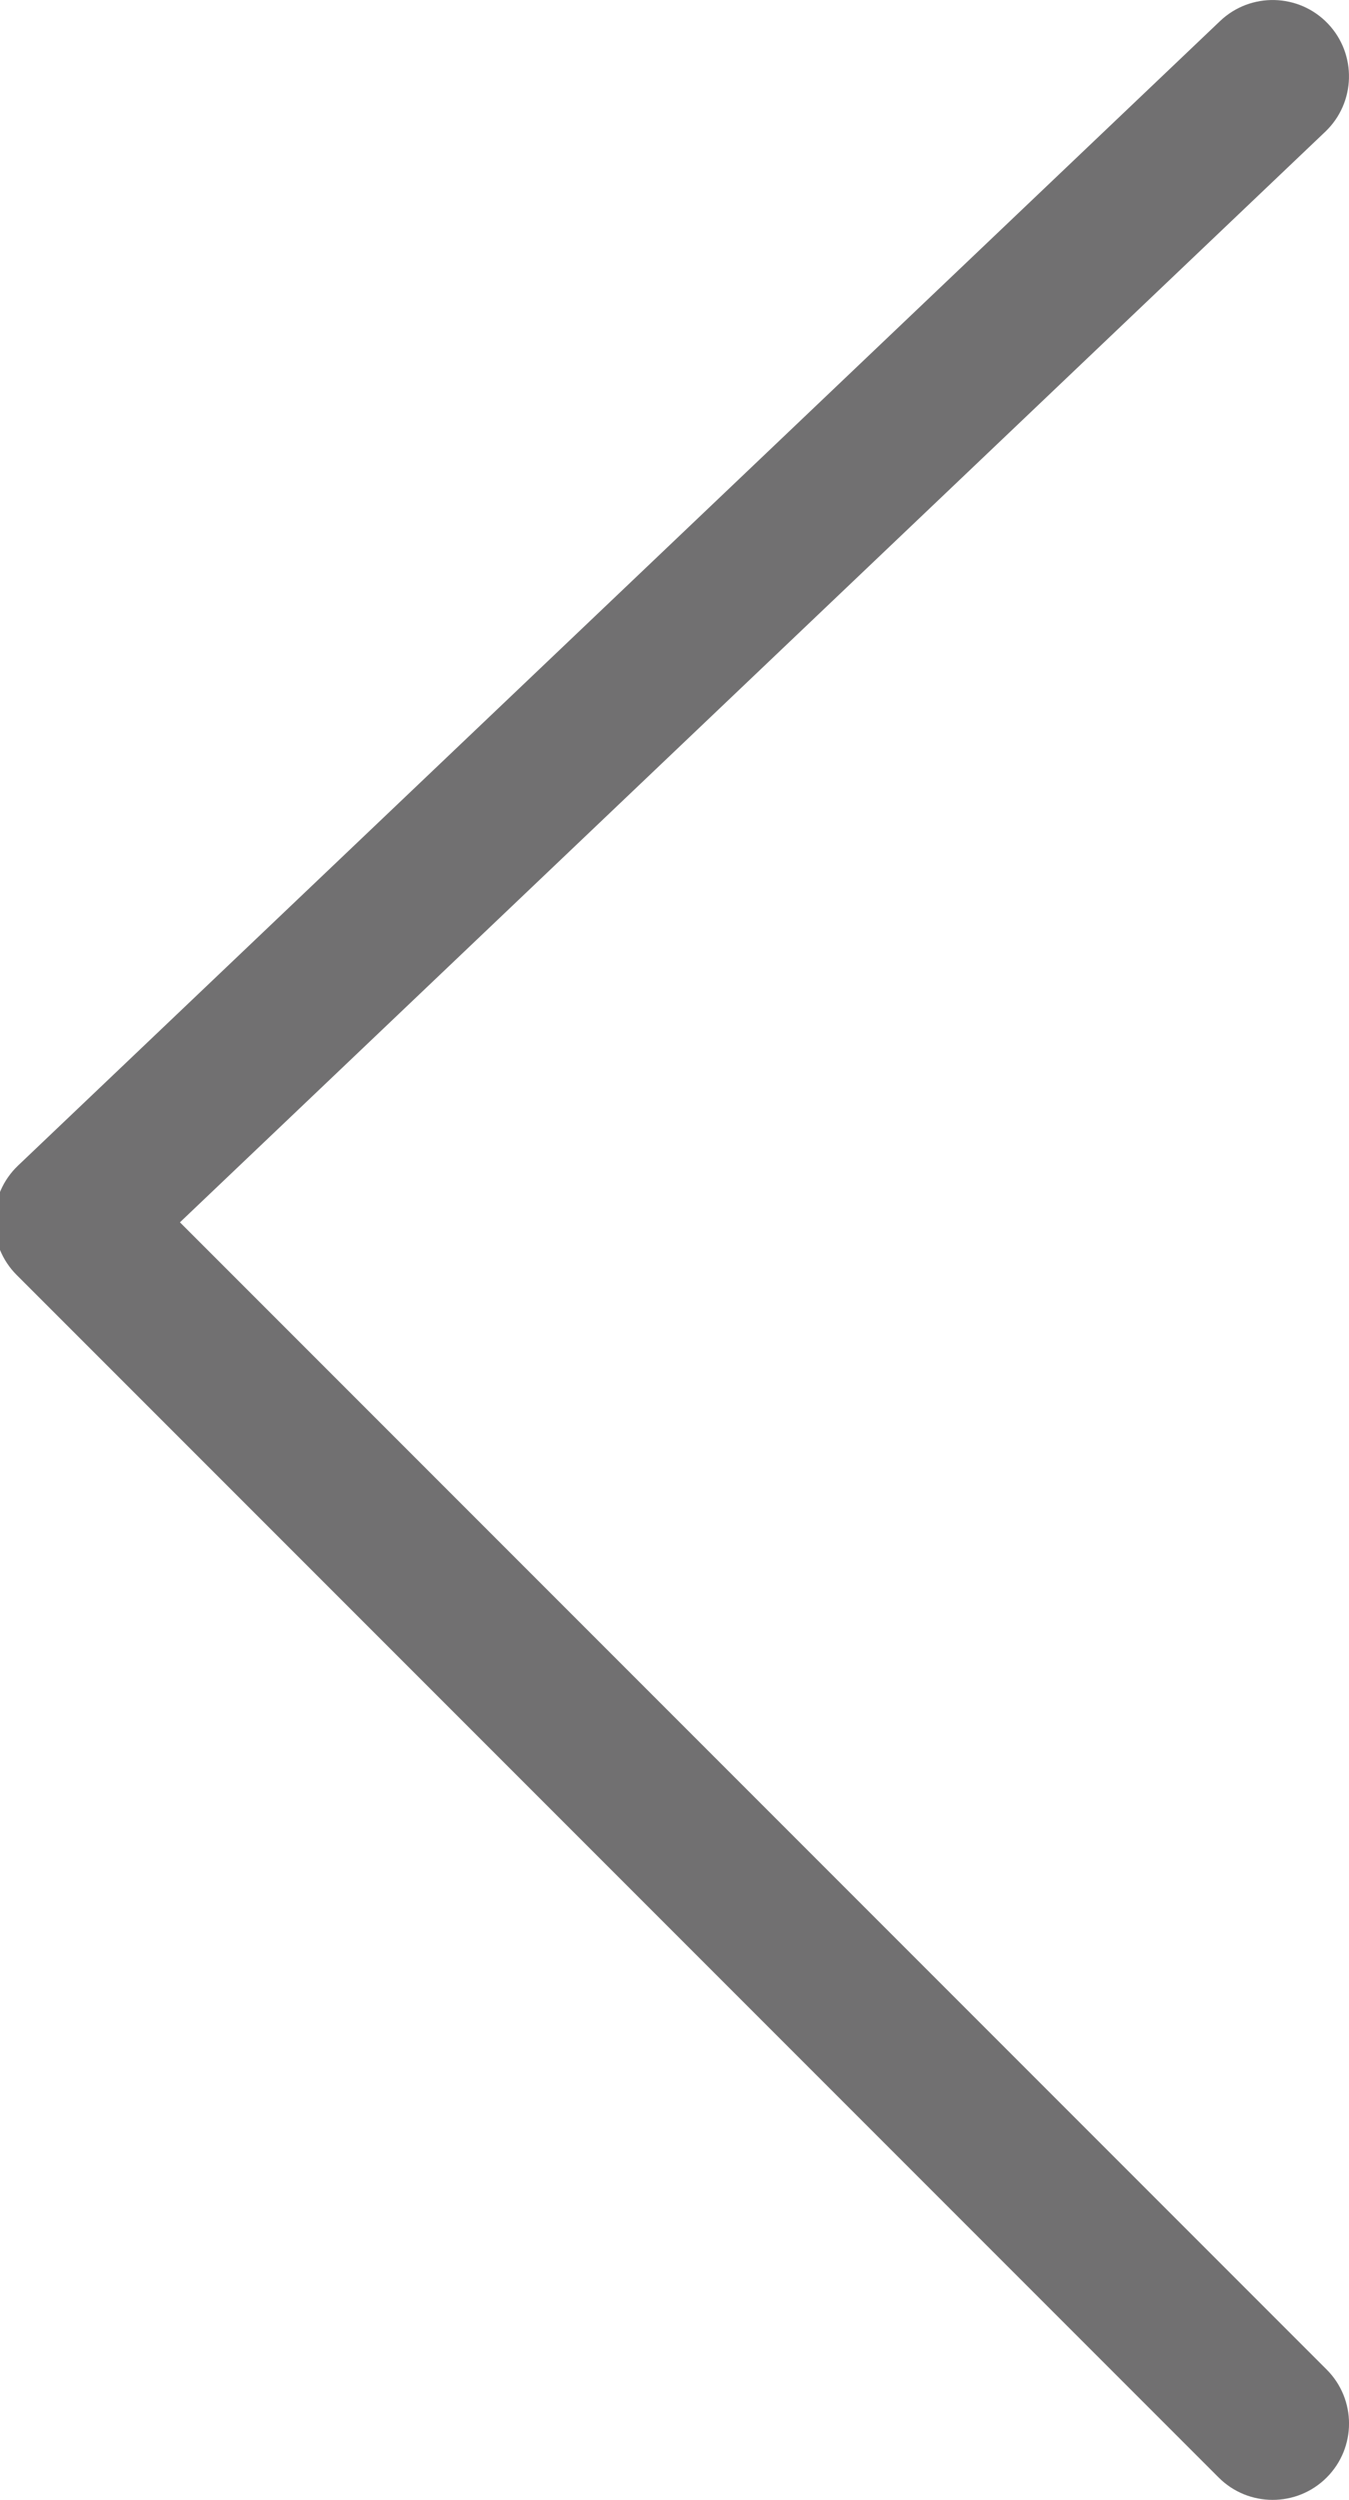 <?xml version="1.0" encoding="utf-8"?>
<!-- Generator: Adobe Illustrator 16.0.0, SVG Export Plug-In . SVG Version: 6.00 Build 0)  -->
<!DOCTYPE svg PUBLIC "-//W3C//DTD SVG 1.1//EN" "http://www.w3.org/Graphics/SVG/1.1/DTD/svg11.dtd">
<svg version="1.1" id="圖層_1" xmlns="http://www.w3.org/2000/svg" xmlns:xlink="http://www.w3.org/1999/xlink" x="0px" y="0px"
	 width="26.509px" height="49.103px" viewBox="0 0 26.509 49.103" enable-background="new 0 0 26.509 49.103" xml:space="preserve">
<g>
	<path fill="#717071" d="M25.009,49.103c-0.384,0-0.768-0.146-1.061-0.439L0.327,25.043c-0.286-0.286-0.444-0.675-0.439-1.08
		s0.173-0.789,0.466-1.068L23.975,0.414c0.599-0.571,1.55-0.548,2.121,0.052c0.57,0.6,0.547,1.549-0.053,2.121L3.536,24.009
		l22.534,22.534c0.586,0.586,0.586,1.535,0,2.121C25.776,48.957,25.393,49.103,25.009,49.103z"/>
</g>
</svg>
